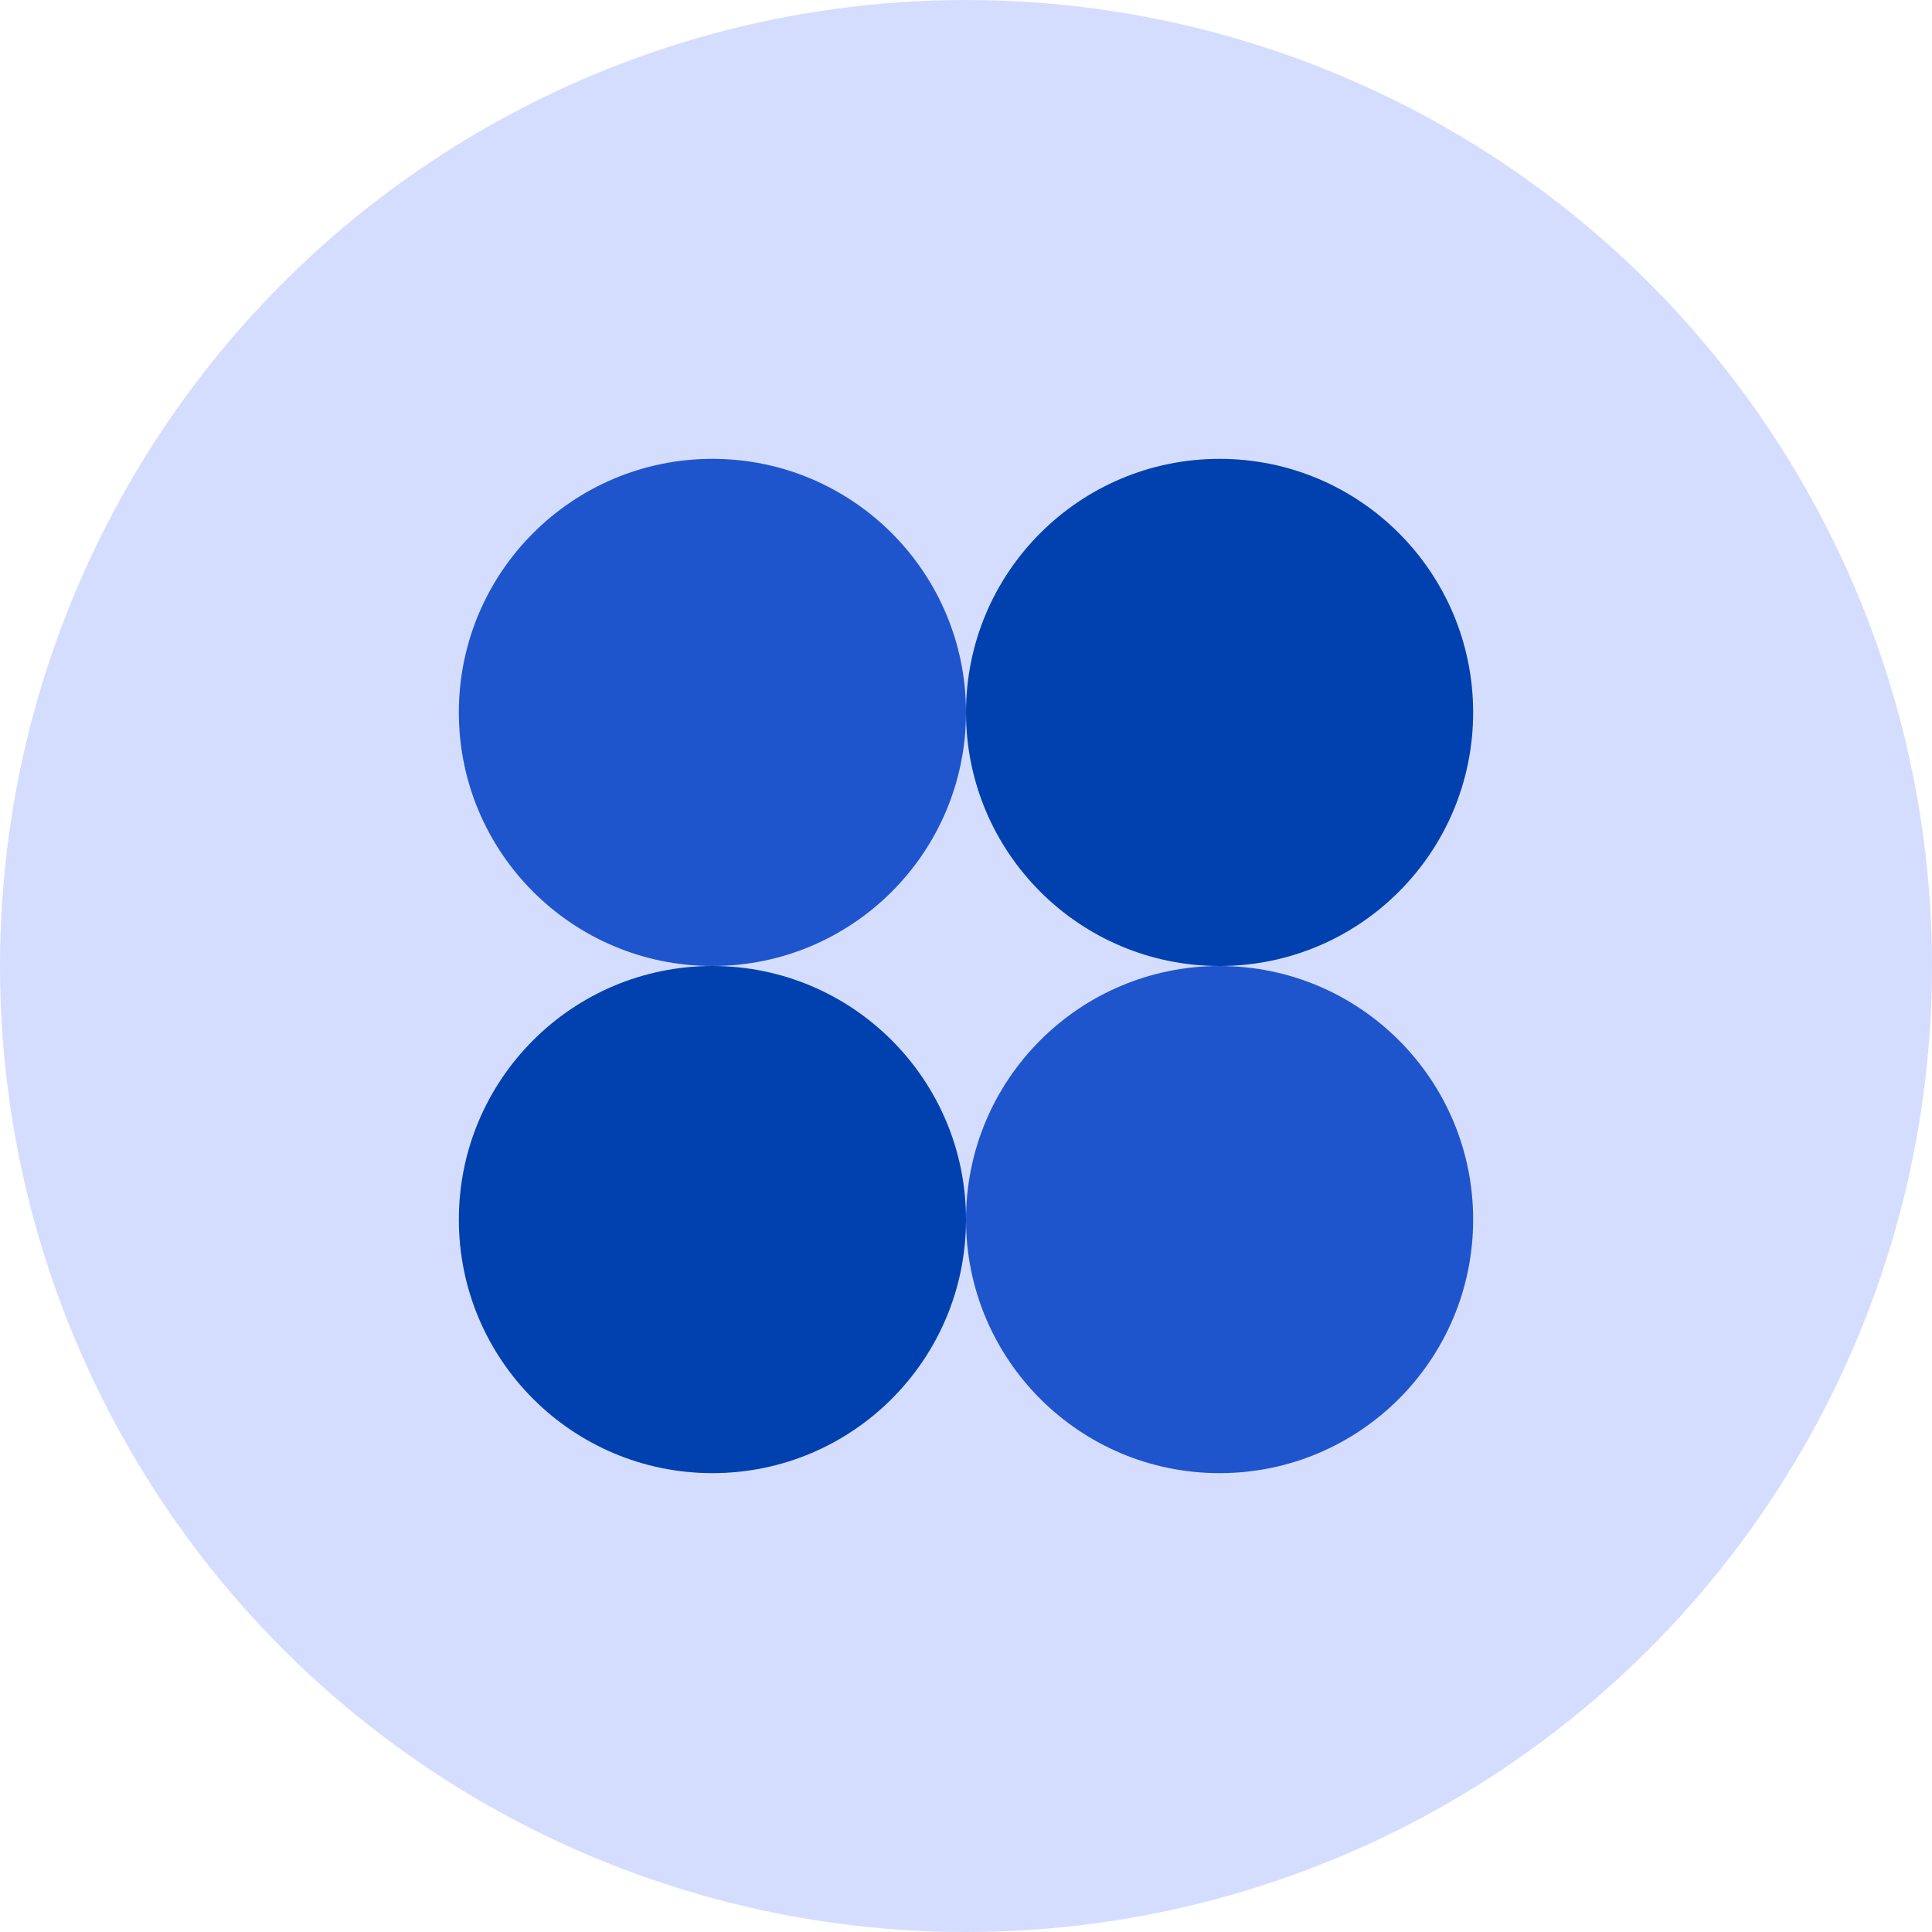 <svg width="80" height="80" viewBox="0 0 80 80" fill="none" xmlns="http://www.w3.org/2000/svg">
<circle cx="40" cy="40" r="40" transform="rotate(-90 40 40)" fill="#D5DDFF"/>
<circle cx="29.5" cy="50.5" r="10.5" transform="rotate(-90 29.5 50.5)" fill="#0041AF"/>
<circle cx="29.5" cy="29.5" r="10.5" transform="rotate(-90 29.5 29.5)" fill="#1E55CD"/>
<circle cx="50.5" cy="50.5" r="10.5" transform="rotate(-90 50.5 50.5)" fill="#1E55CD"/>
<circle cx="50.5" cy="29.5" r="10.5" transform="rotate(-90 50.5 29.5)" fill="#0041AF"/>
</svg>
